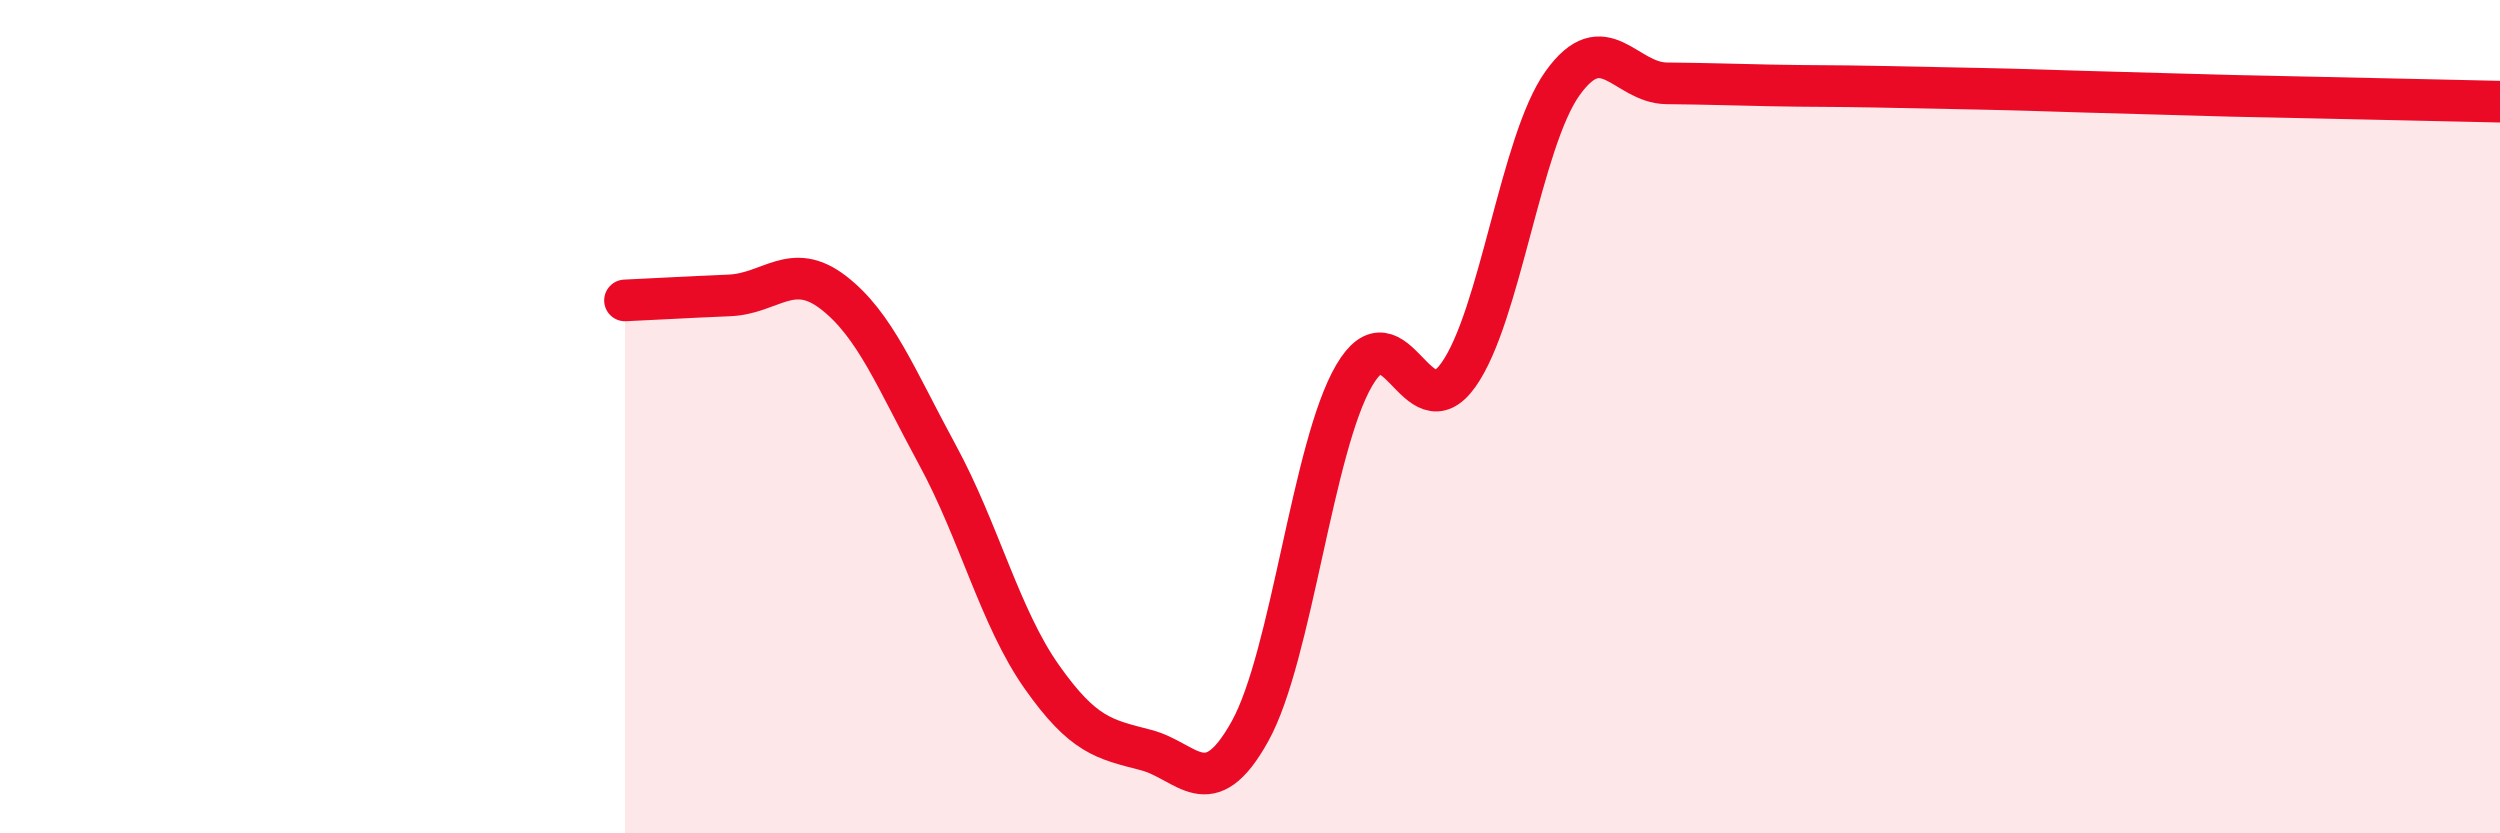 
    <svg width="60" height="20" viewBox="0 0 60 20" xmlns="http://www.w3.org/2000/svg">
      <path
        d="M 15,7.21 C 15.5,7.19 16.5,7.13 17.5,7.09 C 18.5,7.05 19,6.25 20,7.02 C 21,7.79 21.5,9.08 22.5,10.92 C 23.5,12.76 24,14.82 25,16.24 C 26,17.66 26.5,17.74 27.5,18 C 28.5,18.26 29,19.35 30,17.55 C 31,15.75 31.5,10.72 32.5,9.01 C 33.5,7.3 34,10.4 35,9 C 36,7.6 36.5,3.4 37.5,2 C 38.5,0.6 39,1.99 40,2 C 41,2.01 41.5,2.03 42.5,2.05 C 43.5,2.07 44,2.06 45,2.08 C 46,2.1 46.5,2.11 47.5,2.13 C 48.5,2.15 49,2.17 50,2.2 C 51,2.23 51.5,2.24 52.5,2.27 C 53.5,2.3 53.5,2.3 55,2.33 C 56.5,2.36 59,2.42 60,2.44L60 20L15 20Z"
        fill="#EB0A25"
        opacity="0.1"
        stroke-linecap="round"
        stroke-linejoin="round"
      />
      <path
        d="M 15,7.21 C 15.5,7.19 16.5,7.13 17.5,7.09 C 18.5,7.05 19,6.25 20,7.02 C 21,7.79 21.5,9.08 22.5,10.92 C 23.5,12.76 24,14.82 25,16.24 C 26,17.66 26.5,17.74 27.5,18 C 28.5,18.26 29,19.35 30,17.55 C 31,15.75 31.5,10.72 32.5,9.01 C 33.5,7.3 34,10.4 35,9 C 36,7.6 36.5,3.4 37.5,2 C 38.5,0.6 39,1.99 40,2 C 41,2.01 41.5,2.03 42.5,2.05 C 43.5,2.07 44,2.06 45,2.08 C 46,2.1 46.5,2.11 47.5,2.13 C 48.5,2.15 49,2.17 50,2.2 C 51,2.23 51.5,2.24 52.5,2.27 C 53.5,2.3 53.5,2.3 55,2.33 C 56.5,2.36 59,2.42 60,2.44"
        stroke="#EB0A25"
        stroke-width="1"
        fill="none"
        stroke-linecap="round"
        stroke-linejoin="round"
      />
    </svg>
  